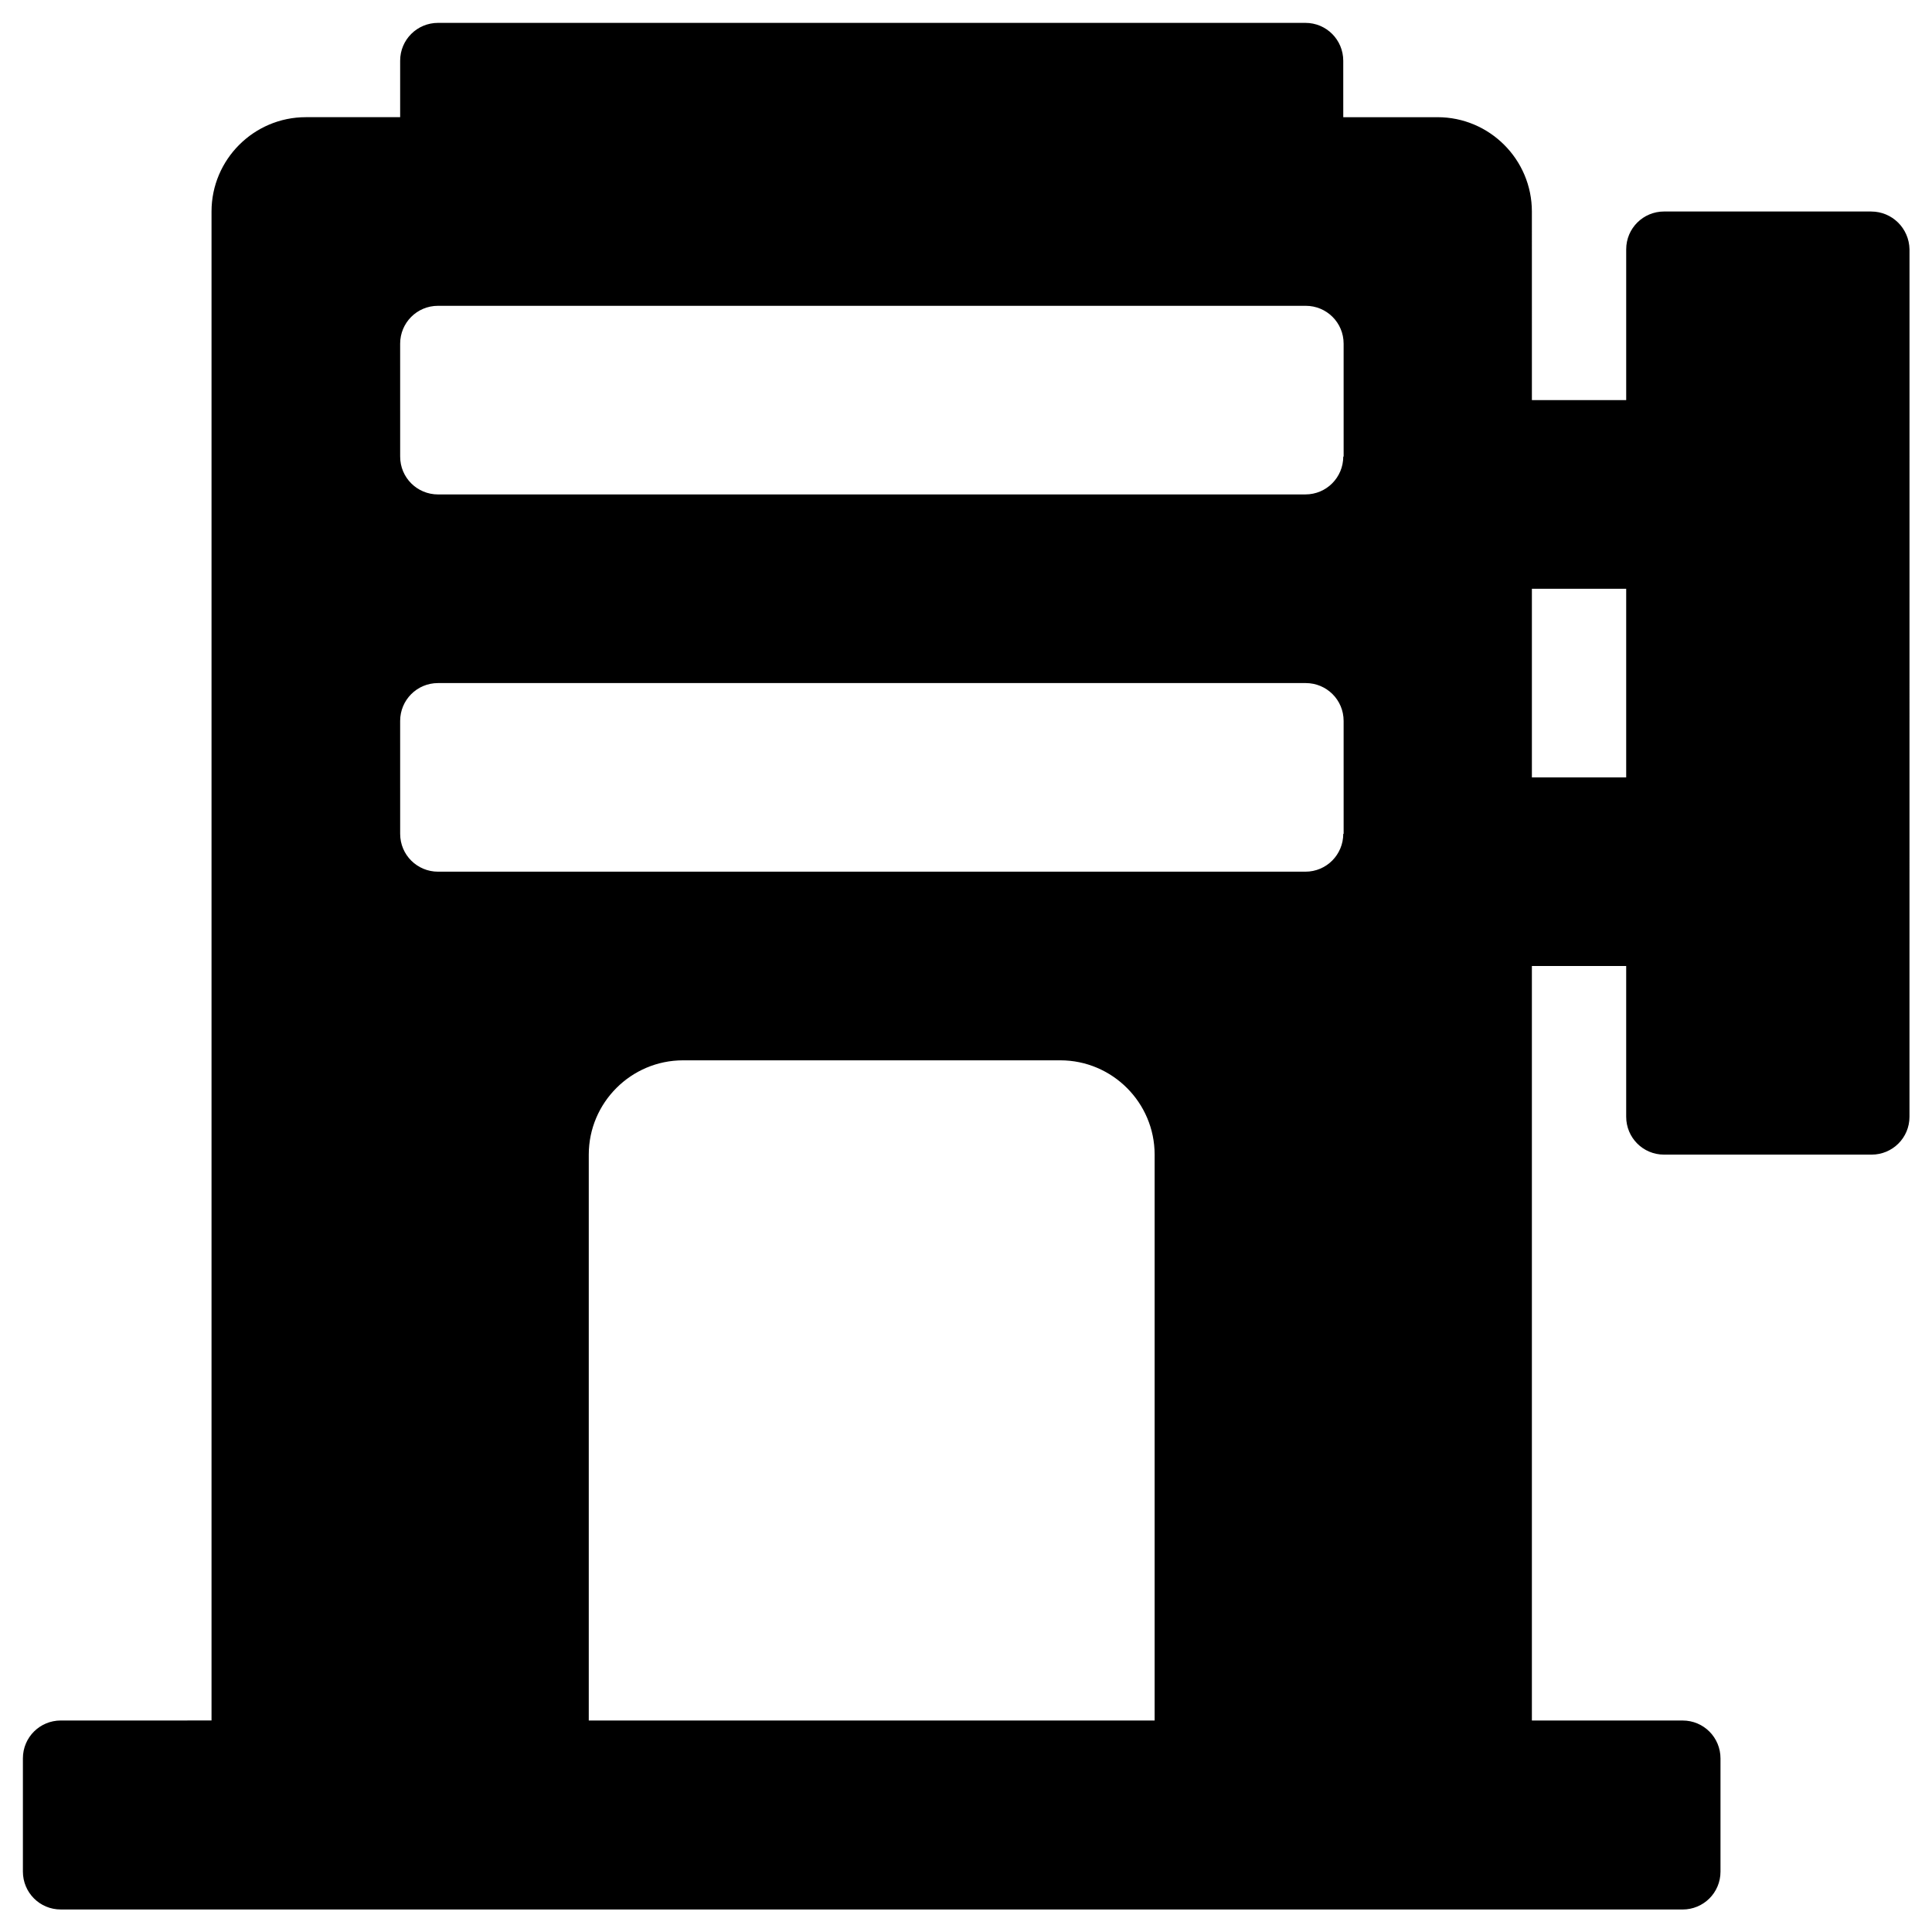 <?xml version="1.0" encoding="UTF-8"?>
<!-- Uploaded to: ICON Repo, www.svgrepo.com, Generator: ICON Repo Mixer Tools -->
<svg fill="#000000" width="800px" height="800px" version="1.1" viewBox="144 144 512 512" xmlns="http://www.w3.org/2000/svg">
 <path d="m639.9 200.05h-54.906c-5.512 0-10.035 4.43-10.035 10.035v39.949h-24.992l-0.004-49.984c0-13.777-11.219-24.992-24.992-24.992h-24.992l-0.004-14.961c0-5.512-4.43-10.035-10.035-10.035h-229.86c-5.512 0-10.035 4.43-10.035 10.035v14.957h-24.996c-13.777 0-24.992 11.219-24.992 24.992v399.9l-39.953 0.004c-5.512 0-10.035 4.43-10.035 10.035v30.012c0 5.512 4.43 10.035 10.035 10.035l429.81 0.004c5.512 0 10.035-4.43 10.035-10.035v-30.012c0-5.512-4.43-10.035-10.035-10.035h-39.949v-199.95h24.992v39.949c0 5.512 4.43 10.035 10.035 10.035h55.004c5.512 0 10.035-4.43 10.035-10.035l0.008-229.86c-0.102-5.609-4.625-10.035-10.137-10.035zm-189.91 399.9h-149.96v-149.96c0-13.777 11.219-24.992 24.992-24.992h99.977c13.777 0 24.992 11.219 24.992 24.992zm49.988-234.98c0 5.512-4.43 10.035-10.035 10.035h-229.86c-5.512 0-10.035-4.43-10.035-10.035l-0.004-29.914c0-5.512 4.43-10.035 10.035-10.035h229.96c5.512 0 10.035 4.43 10.035 10.035l0.004 29.914zm0-99.977c0 5.512-4.43 10.035-10.035 10.035l-229.86 0.004c-5.512 0-10.035-4.43-10.035-10.035l-0.004-29.918c0-5.512 4.43-10.035 10.035-10.035h229.96c5.512 0 10.035 4.43 10.035 10.035l0.004 29.914zm49.988 35.031h24.992v49.988h-24.992z"/>
</svg>